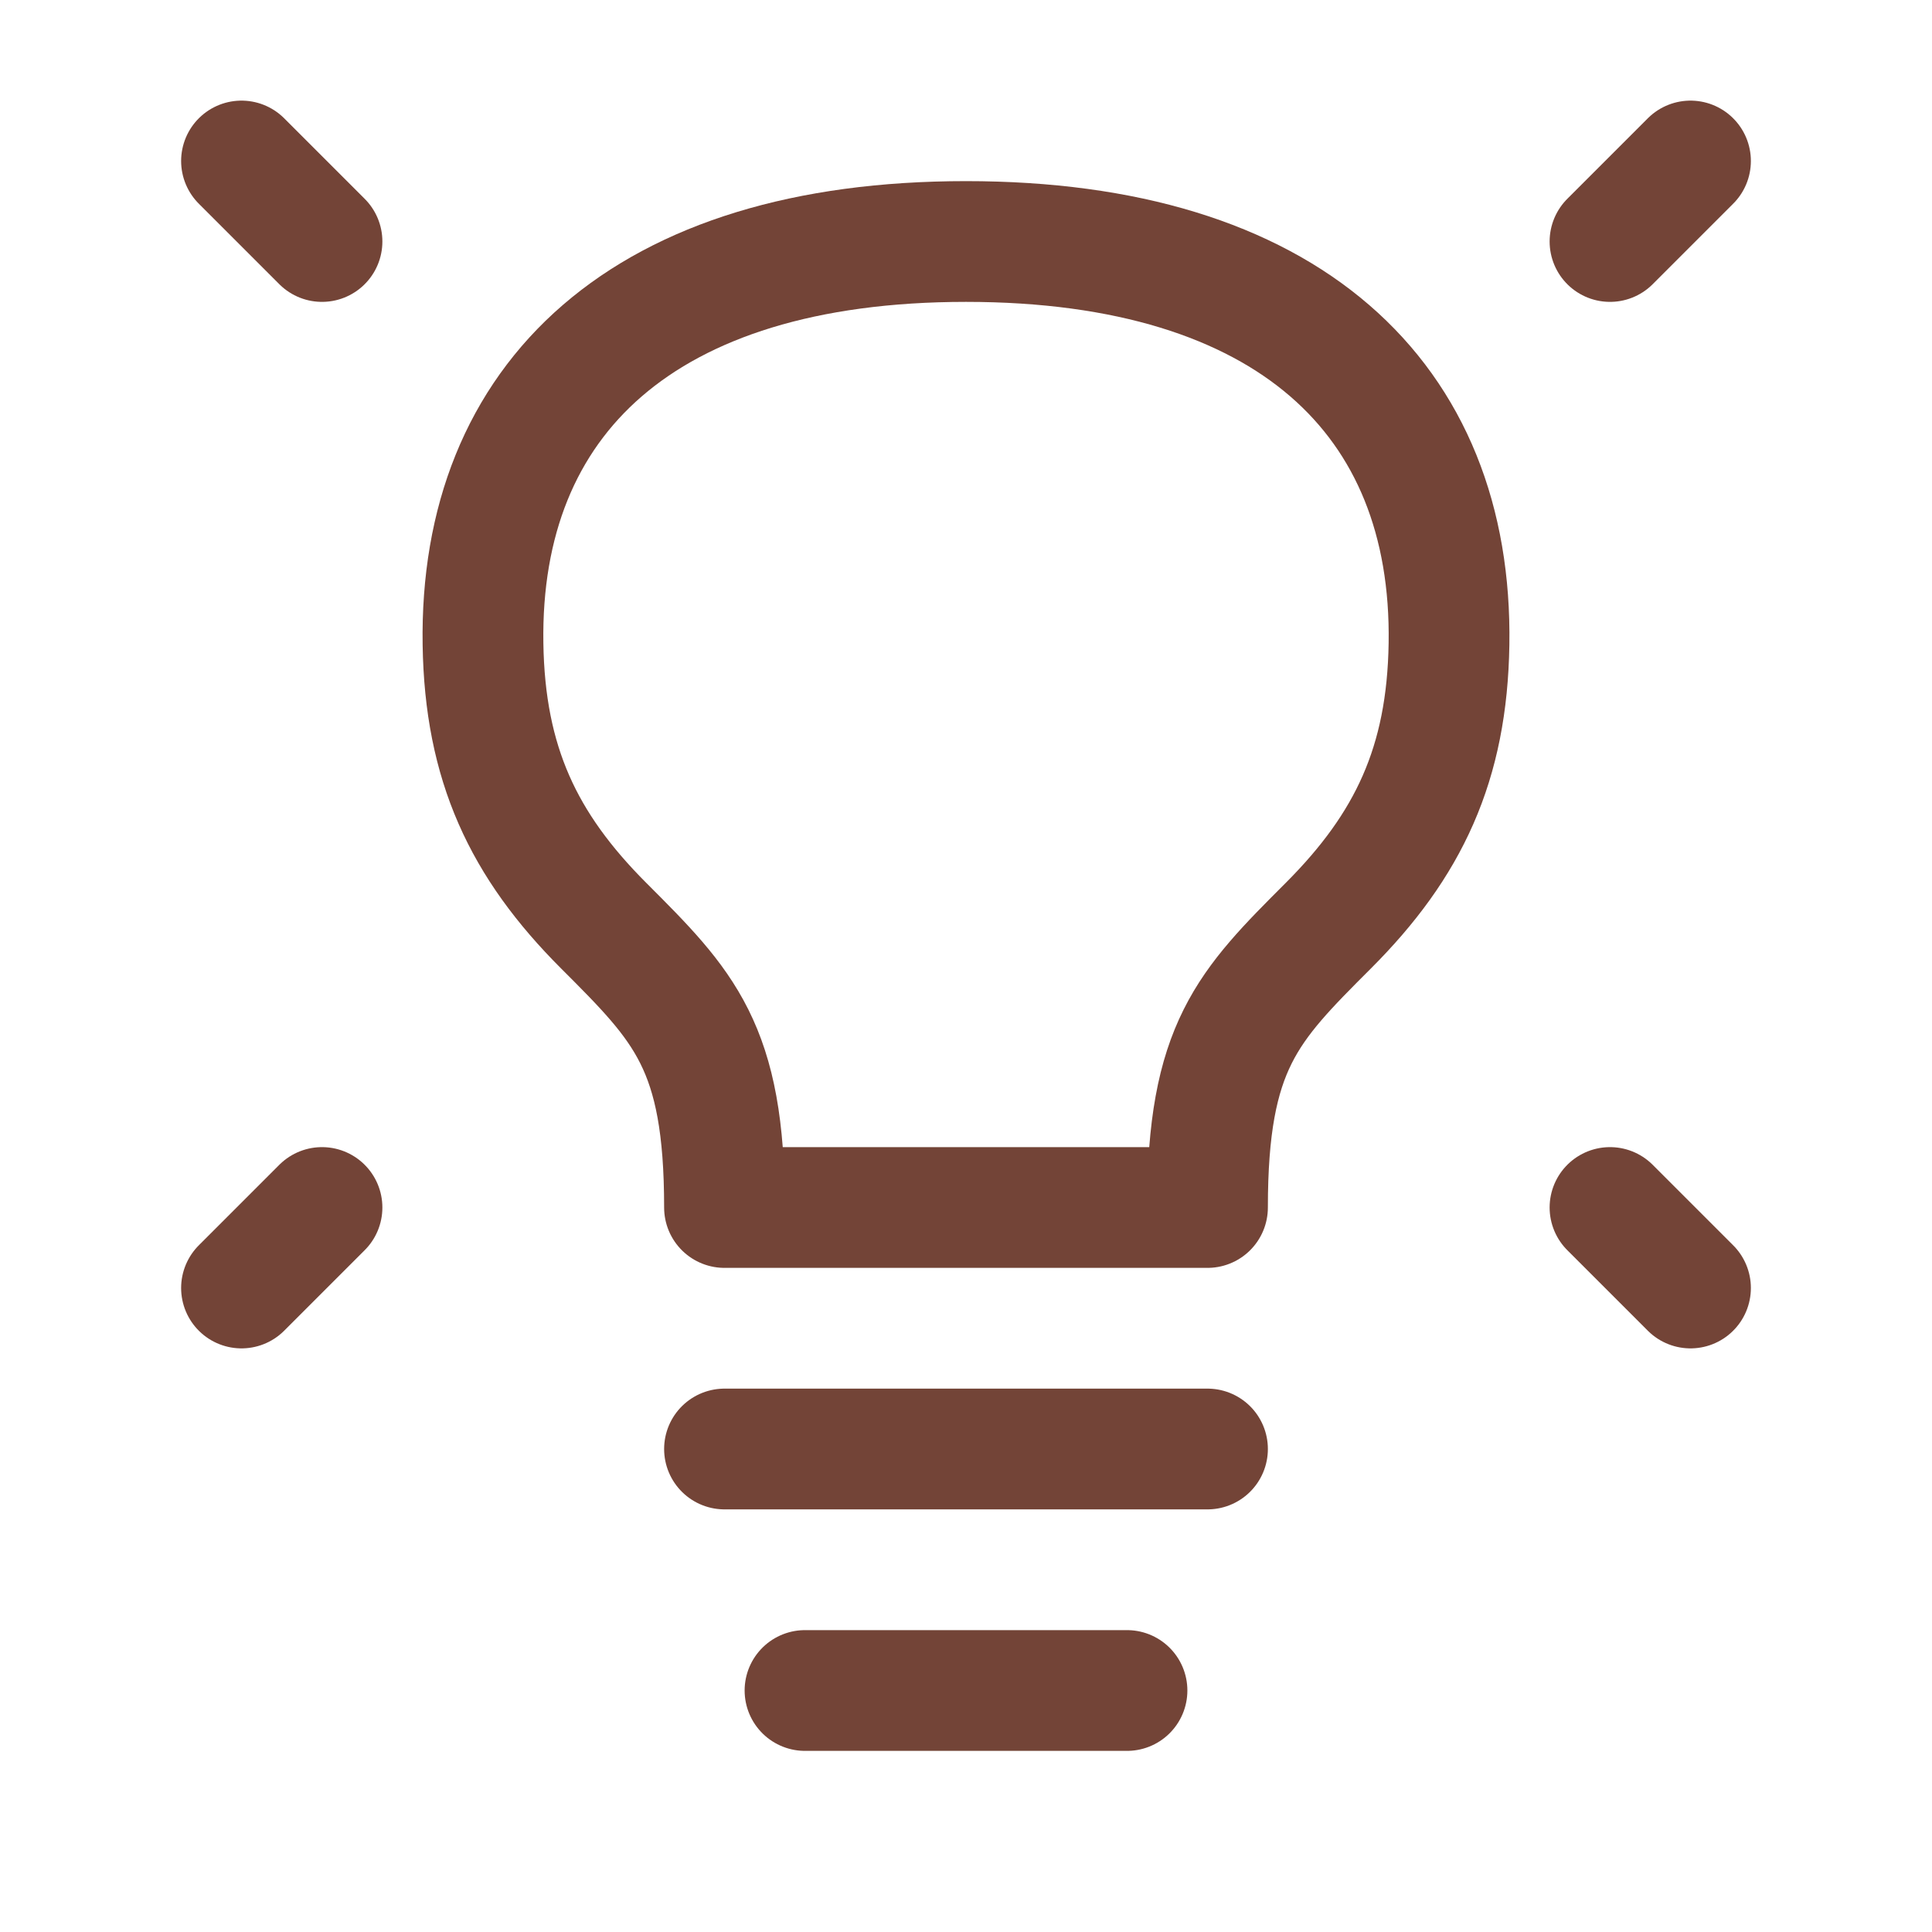 <svg width="24" height="24" viewBox="0 0 24 24" fill="none" xmlns="http://www.w3.org/2000/svg">
<path d="M21 2L20 3" stroke="#734437" stroke-width="1.5" stroke-linecap="round" stroke-linejoin="round"/>
<path d="M3 2L4 3" stroke="#734437" stroke-width="1.5" stroke-linecap="round" stroke-linejoin="round"/>
<path d="M21 16L20 15" stroke="#734437" stroke-width="1.5" stroke-linecap="round" stroke-linejoin="round"/>
<path d="M3 16L4 15" stroke="#734437" stroke-width="1.5" stroke-linecap="round" stroke-linejoin="round"/>
<path d="M9 18H15" stroke="#734437" stroke-width="1.5" stroke-linecap="round" stroke-linejoin="round"/>
<path d="M10 21H14" stroke="#734437" stroke-width="1.5" stroke-linecap="round" stroke-linejoin="round"/>
<path d="M12 3C8 3 5.952 4.95 6 8C6.023 9.487 6.5 10.5 7.5 11.5C8.5 12.5 9 13 9 15H15C15 13 15.5 12.5 16.5 11.5C17.5 10.5 17.977 9.487 18 8C18.048 4.95 16 3 12 3Z" stroke="#734437" stroke-width="1.5" stroke-linecap="round" stroke-linejoin="round"/>
</svg>
